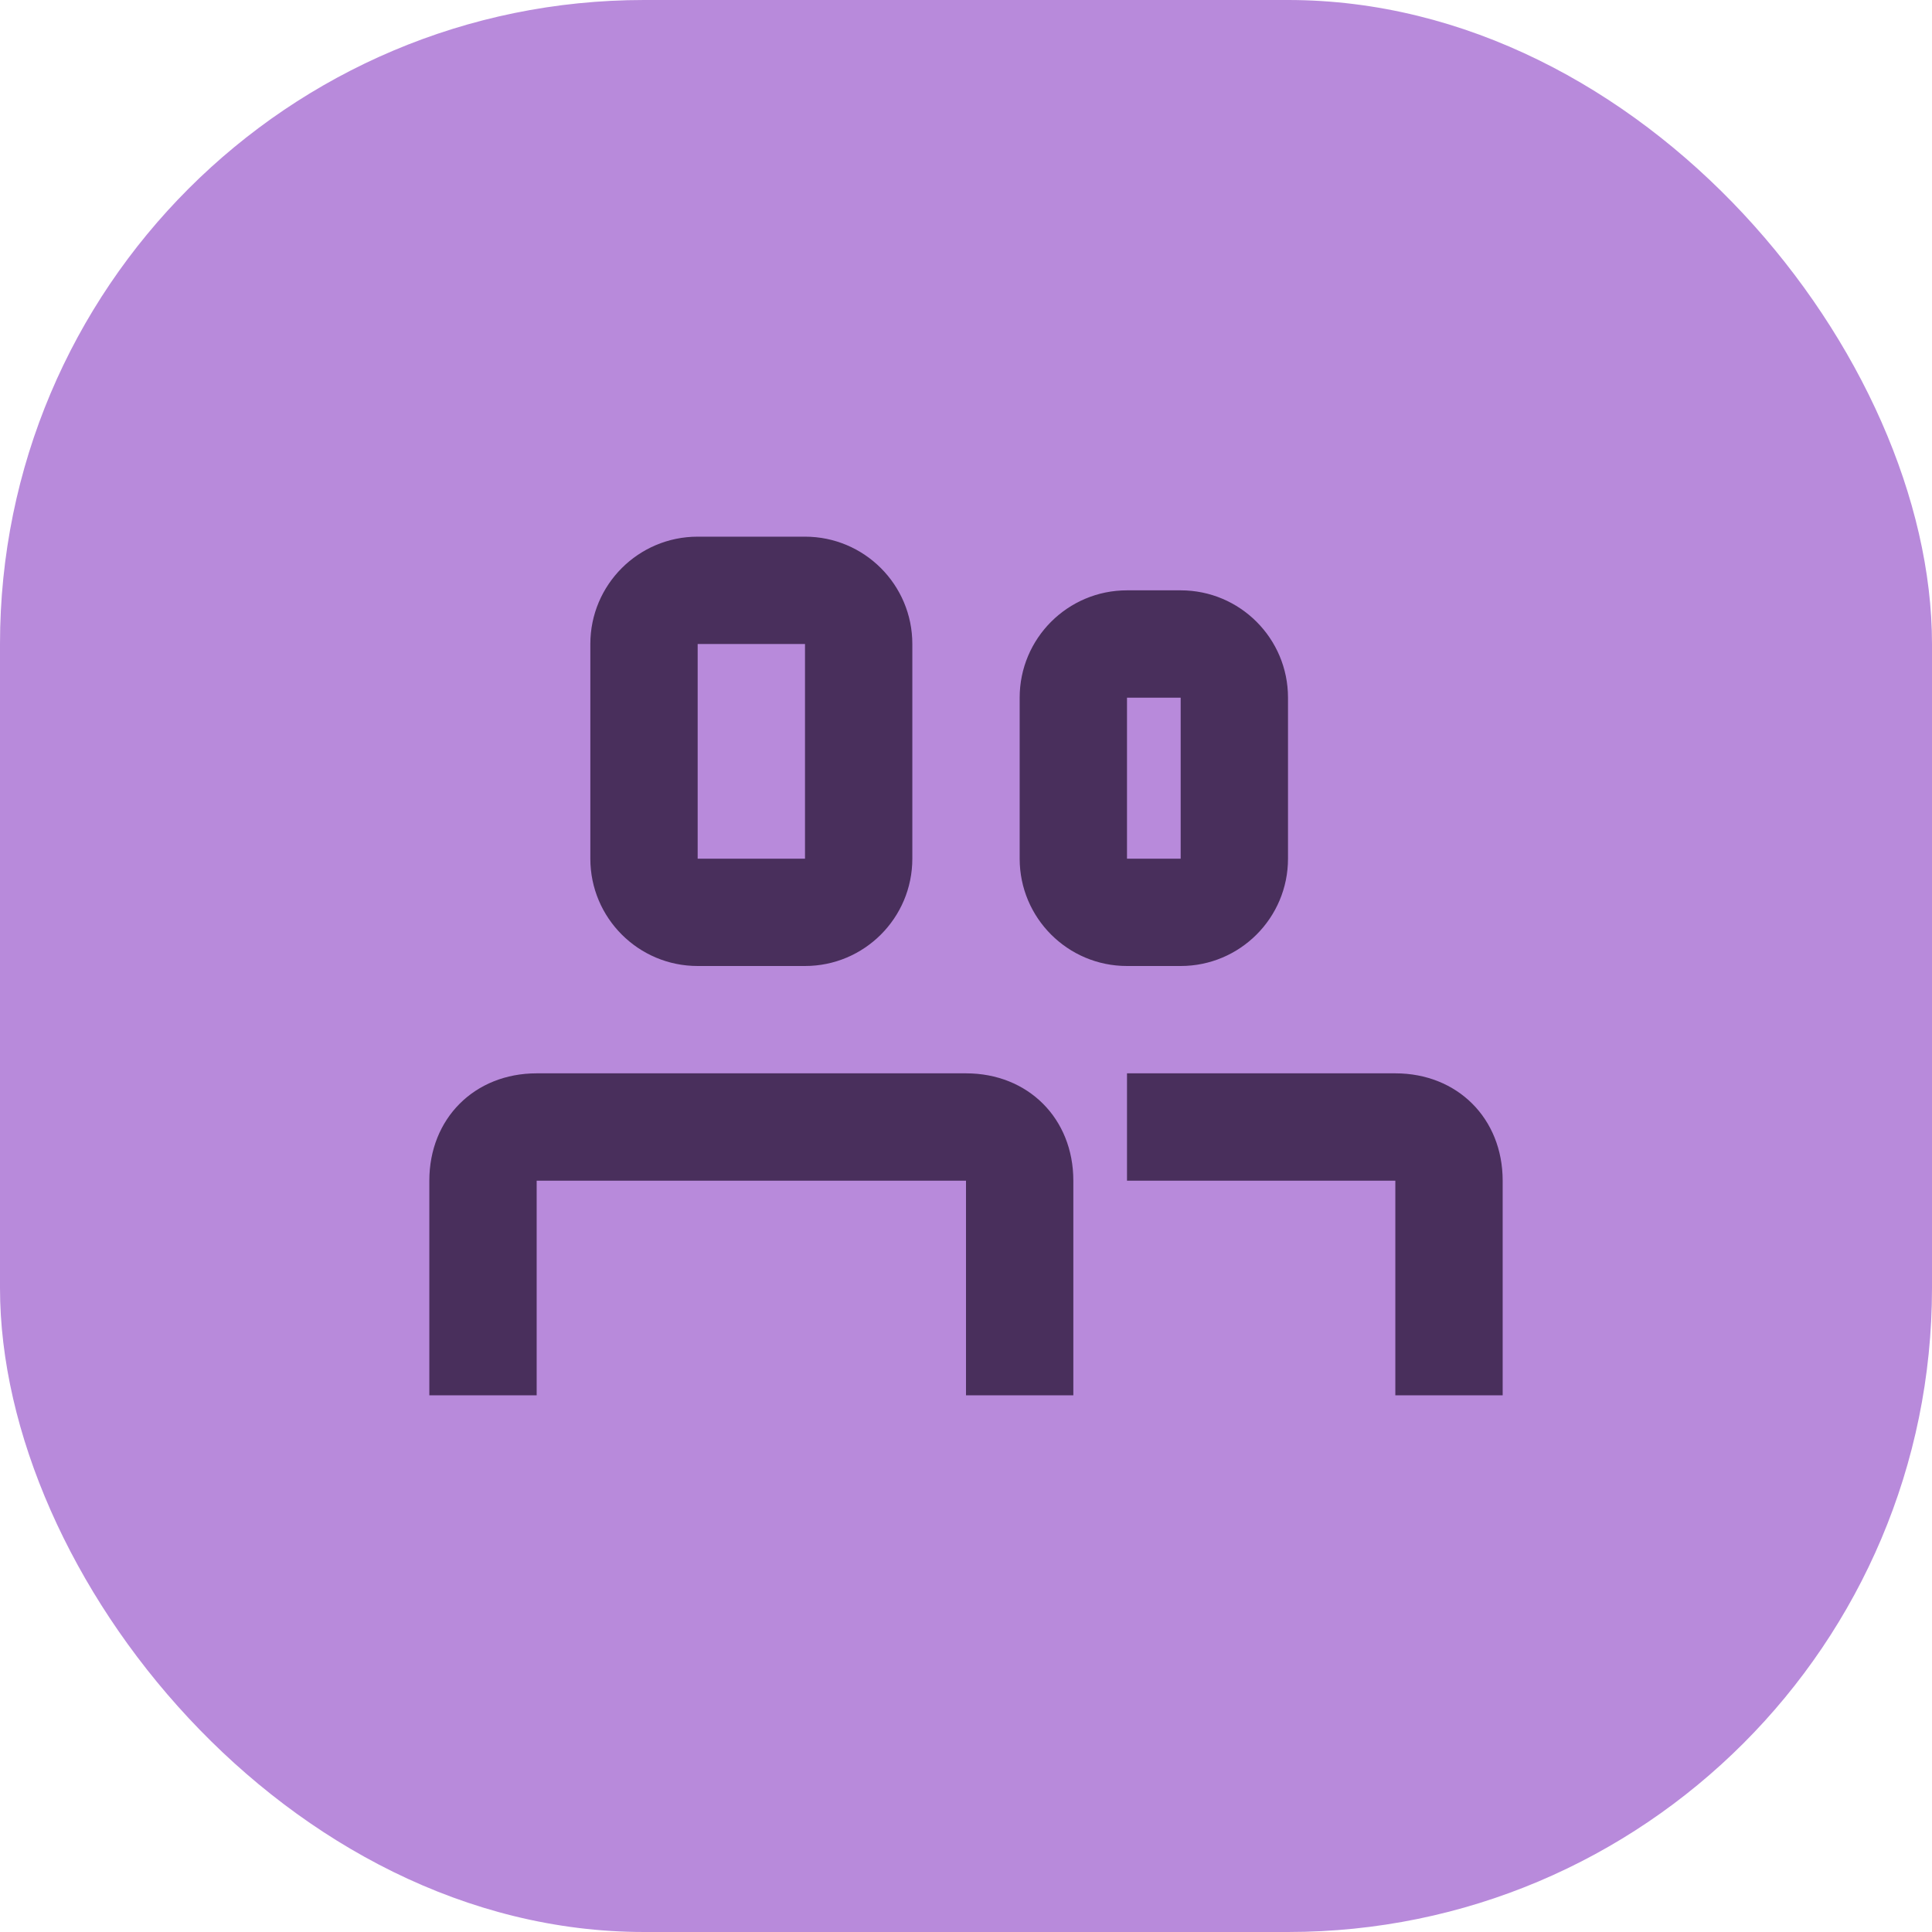 <?xml version="1.0" encoding="UTF-8"?>
<svg width="72px" height="72px" viewBox="0 0 72 72" version="1.1" xmlns="http://www.w3.org/2000/svg" xmlns:xlink="http://www.w3.org/1999/xlink">
    <!-- Generator: sketchtool 57 (101010) - https://sketch.com -->
    <title>0118CFDC-70D1-482C-A7F6-7EC588F22E49</title>
    <desc>Created with sketchtool.</desc>
    <g id="Page-1" stroke="none" stroke-width="1" fill="none" fill-rule="evenodd">
        <g id="Landing-Page---Self-hosted-vs.-cloud-based-CICD" transform="translate(-1037, -1686)">
            <g id="Section2" transform="translate(-8, 899)">
                <g id="Group-9" transform="translate(275, 787)">
                    <g id="feature-card-copy-2" transform="translate(770, 0)">
                        <g id="Group-16">
                            <g id="Group-23">
                                <rect id="Rectangle-2" fill="#B88ADB" x="0" y="0" width="72" height="72" rx="24"></rect>
                                <g id="Icon-/-dudes" transform="translate(12, 12)" fill="#492F5C">
                                    <path d="M24,40 L24,32 L8,32 L8,40 L4,40 L4,32 C4,29.684 5.684,28 8,28 L24,28 C26.316,28 28,29.684 28,32 L28,40 L24,40 Z M40,40 L40,32 L30,32 L30,28 L40,28 C42.316,28 44,29.684 44,32 L44,40 L40,40 Z M30,14 L30,20 L32,20 L32,14 L30,14 Z M30,10 L32,10 C34.209,10 36,11.791 36,14 L36,20 C36,22.209 34.209,24 32,24 L30,24 C27.791,24 26,22.209 26,20 L26,14 C26,11.791 27.791,10 30,10 Z M14,12 L14,20 L18,20 L18,12 L14,12 Z M14,8 L18,8 C20.209,8 22,9.791 22,12 L22,20 C22,22.209 20.209,24 18,24 L14,24 C11.791,24 10,22.209 10,20 L10,12 C10,9.791 11.791,8 14,8 Z"></path>
                                </g>
                            </g>
                        </g>
                    </g>
                </g>
            </g>
        </g>
    </g>
</svg>